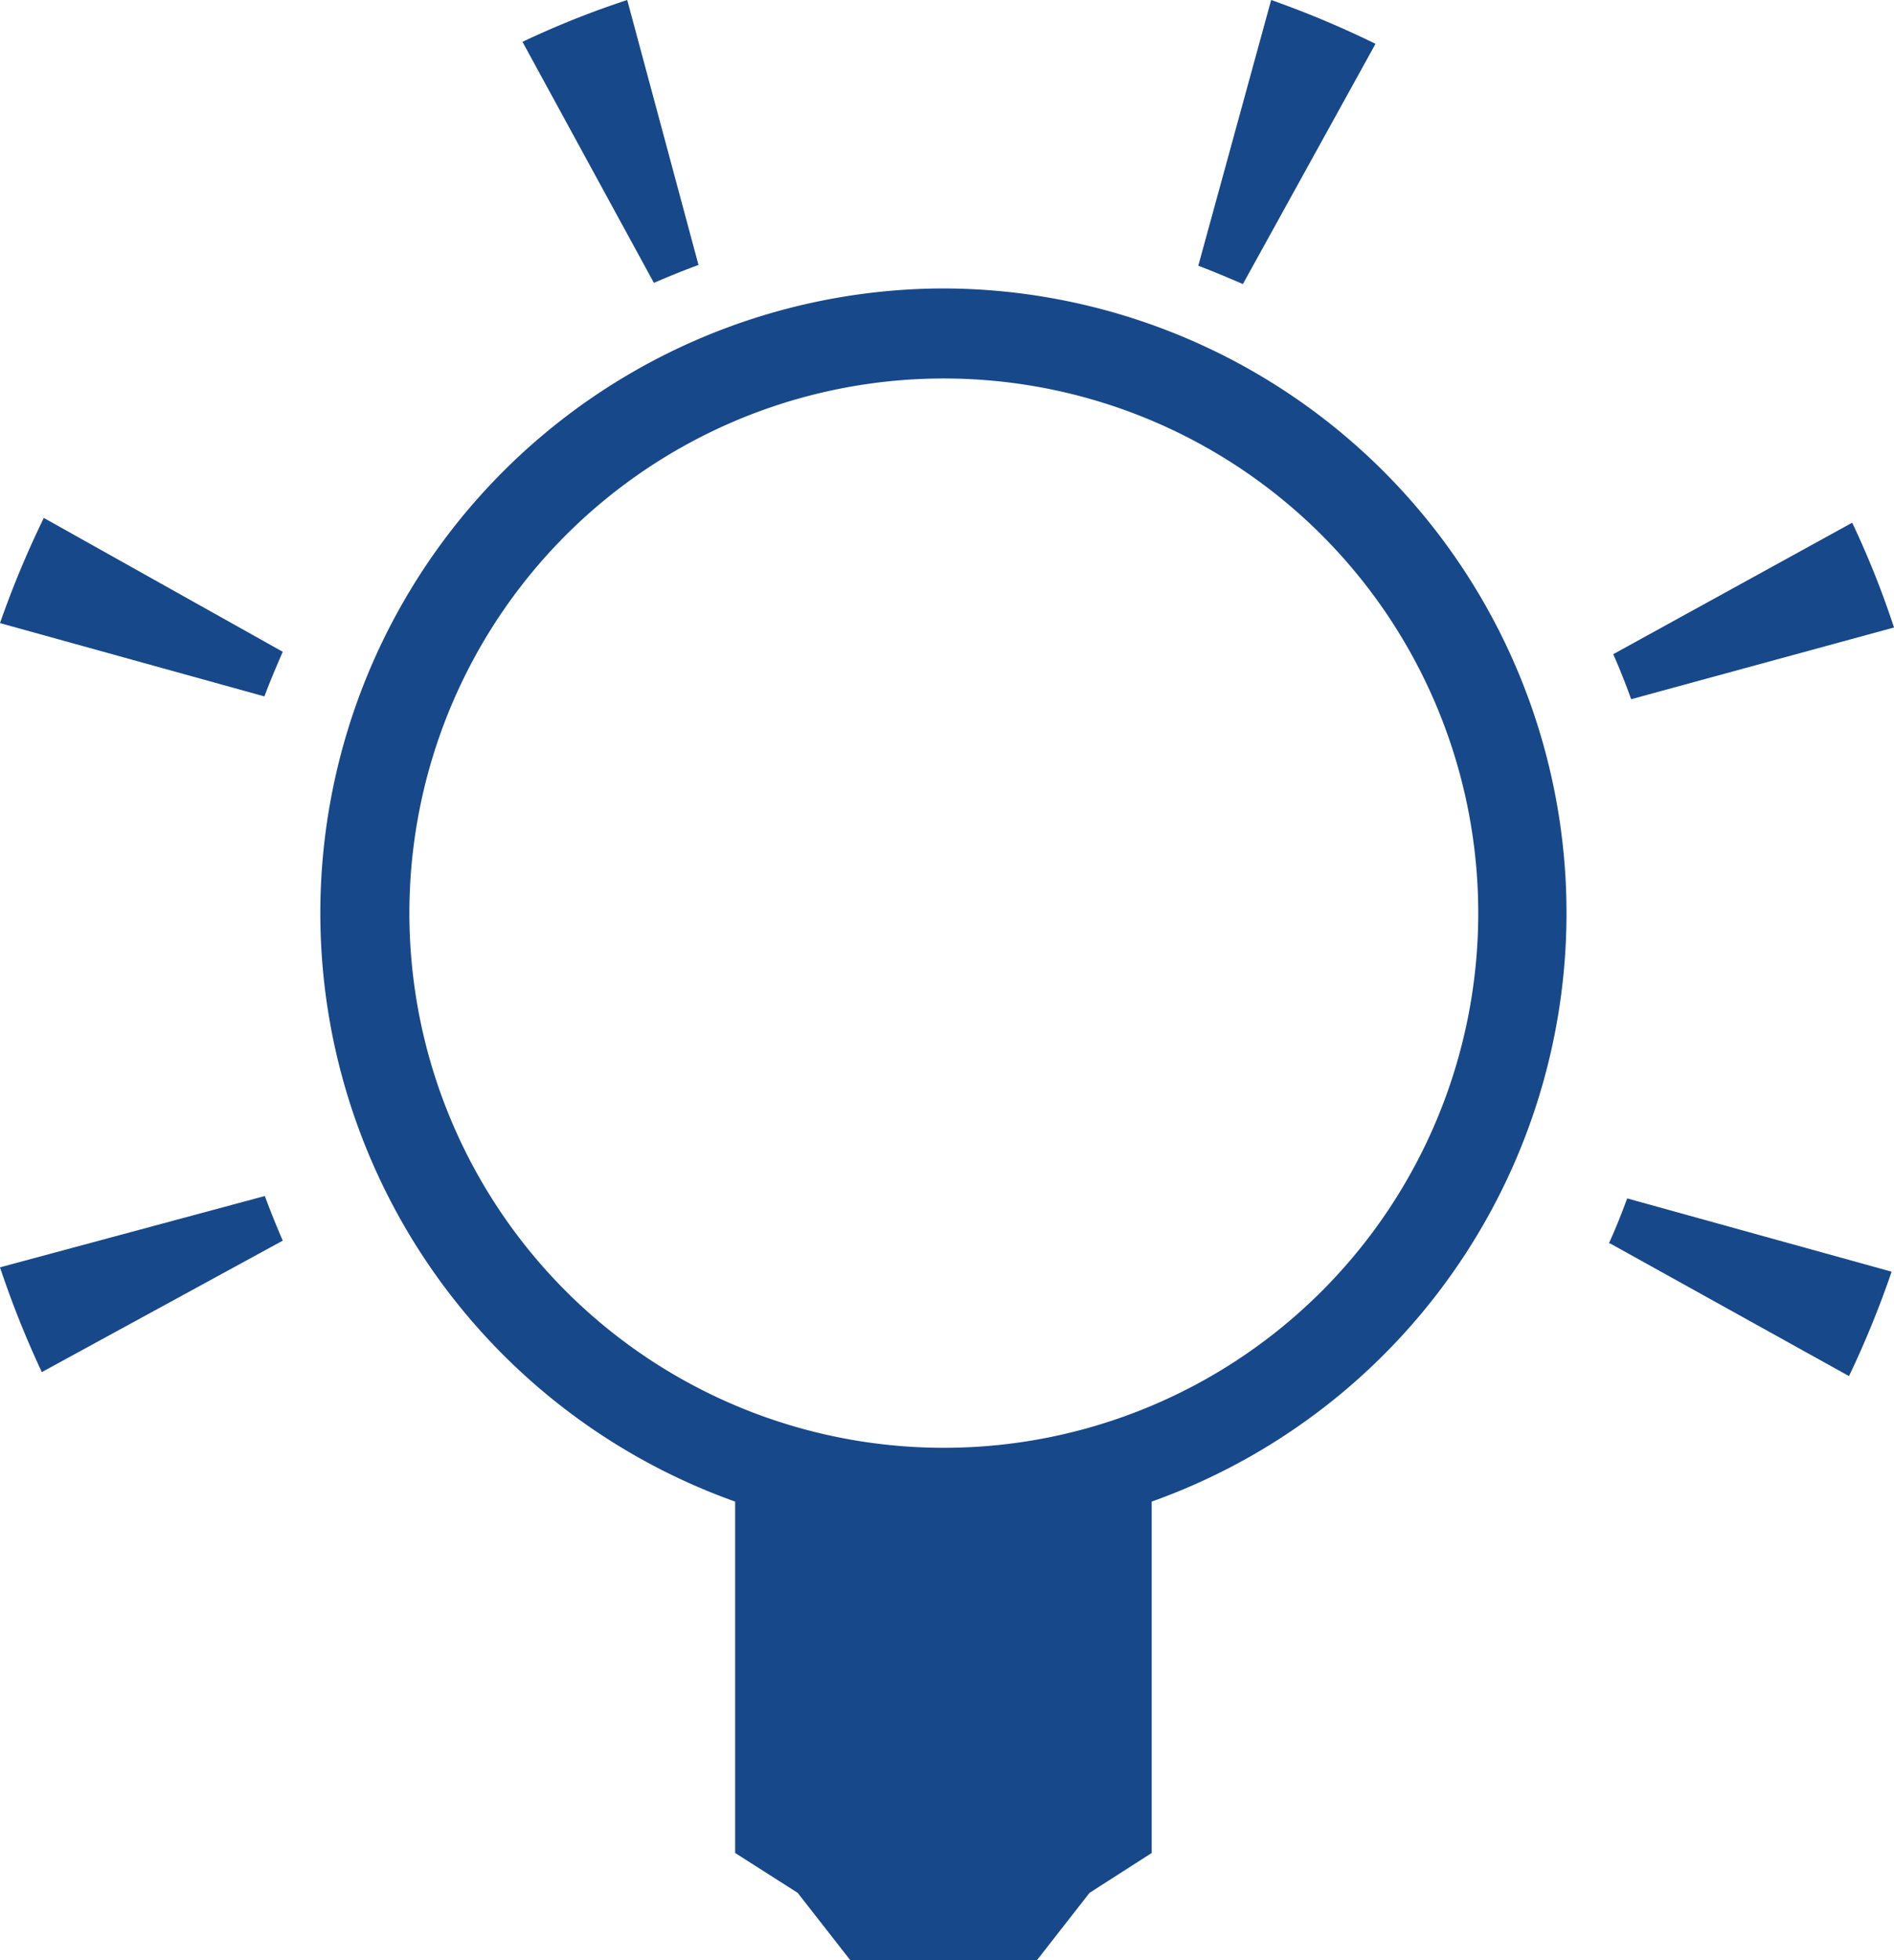 <svg id="Layer_1" data-name="Layer 1" xmlns="http://www.w3.org/2000/svg" xmlns:xlink="http://www.w3.org/1999/xlink" viewBox="0 0 47.56 49.2"><defs><style>.cls-1{fill:none;}.cls-2{clip-path:url(#clip-path);}.cls-3{fill:#174889;}</style><clipPath id="clip-path" transform="translate(0 0)"><rect class="cls-1" width="47.56" height="49.2"/></clipPath></defs><g class="cls-2"><path class="cls-3" d="M23.7,36.34A13.42,13.42,0,1,1,37.12,22.93,13.42,13.42,0,0,1,23.7,36.34m0-29.1a15.68,15.68,0,0,0-5.24,30.45v8.82l1.57,1,1.36,1.74H26l1.36-1.74,1.56-1h0V37.69A15.68,15.68,0,0,0,23.7,7.24" transform="translate(0 0)"/><path class="cls-3" d="M0,31.81a24.42,24.42,0,0,0,1.05,2.63l6.05-3.3c-.16-.37-.31-.74-.45-1.12Z" transform="translate(0 0)"/><path class="cls-3" d="M47.56,15.75a22.52,22.52,0,0,0-1.05-2.63l-6,3.3c.16.36.31.74.45,1.13Z" transform="translate(0 0)"/><path class="cls-3" d="M0,15.64l6.64,1.84c.14-.38.3-.75.46-1.12L1.1,13A24.42,24.42,0,0,0,0,15.64" transform="translate(0 0)"/><path class="cls-3" d="M40.43,31.21l6,3.33a24.42,24.42,0,0,0,1.07-2.62l-6.64-1.84c-.14.38-.29.76-.46,1.13" transform="translate(0 0)"/><path class="cls-3" d="M17.54,6.65,15.75,0a22.52,22.52,0,0,0-2.63,1.05l3.3,6.05c.37-.16.74-.31,1.12-.45" transform="translate(0 0)"/><path class="cls-3" d="M34.54,1.1A24.42,24.42,0,0,0,31.92,0L30.09,6.67c.37.14.75.3,1.12.46Z" transform="translate(0 0)"/></g></svg>